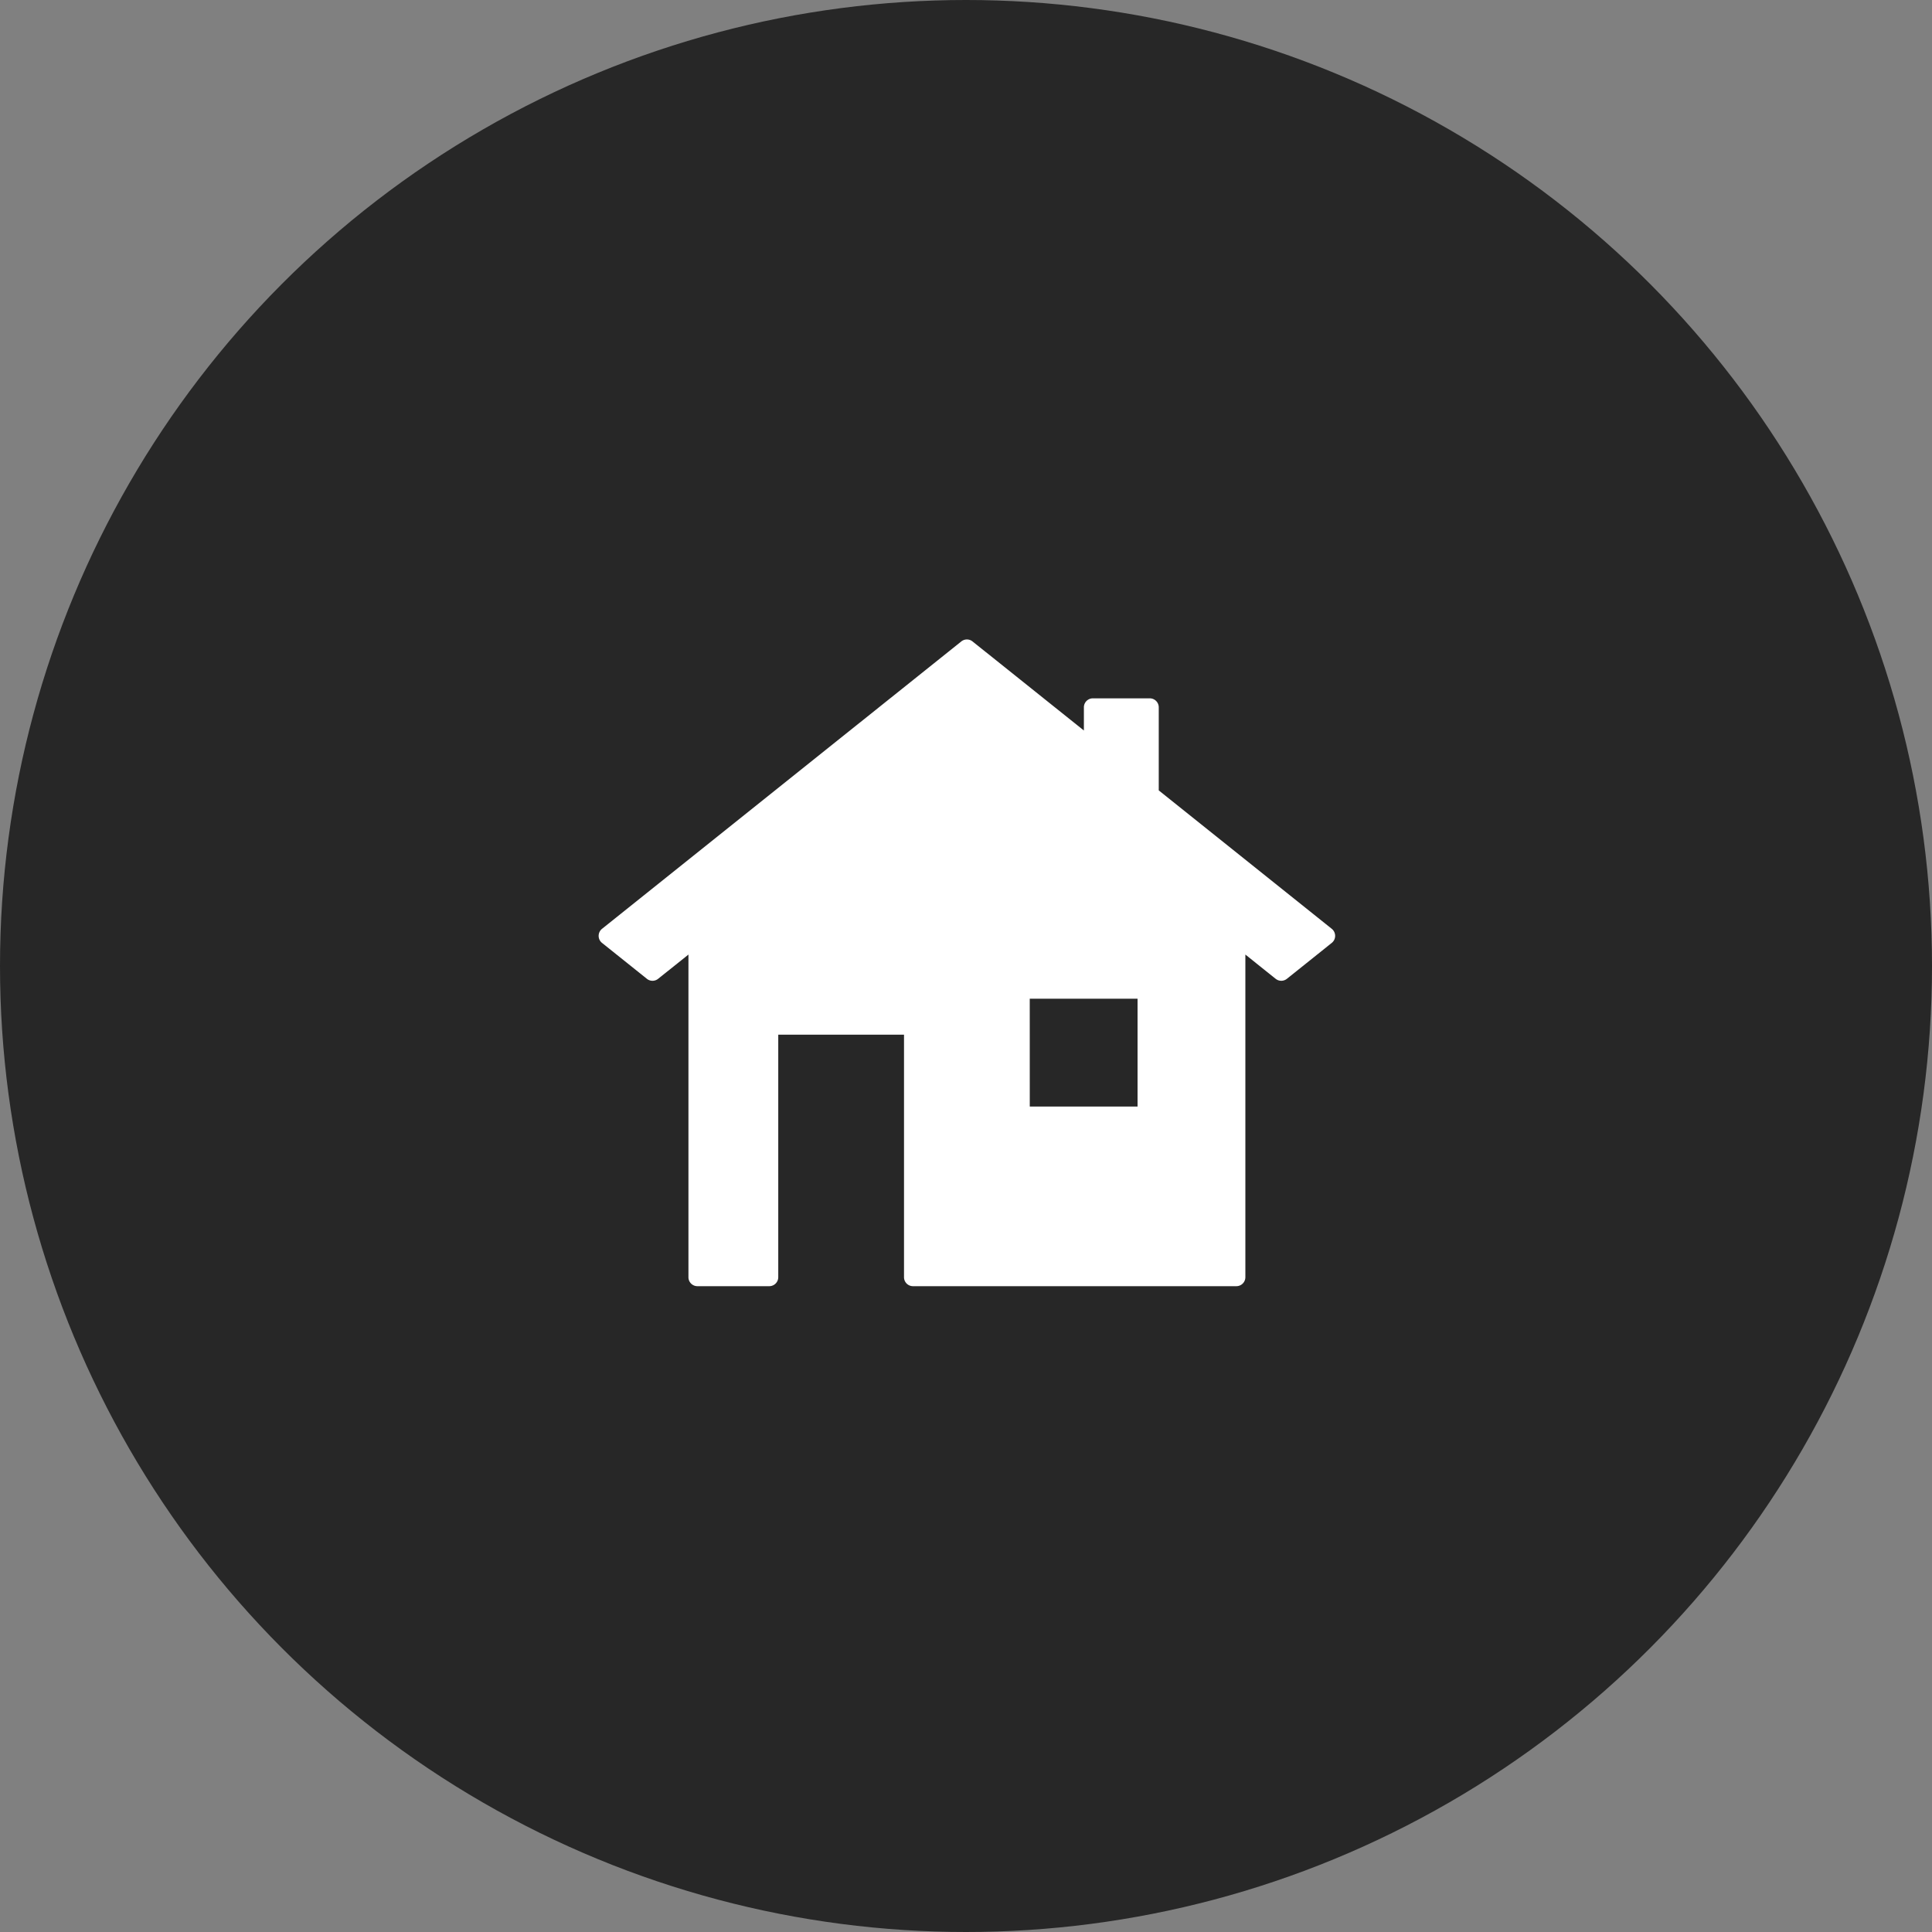 <svg xmlns="http://www.w3.org/2000/svg" xmlns:xlink="http://www.w3.org/1999/xlink" width="142" height="142" viewBox="0 0 142 142"><rect x="0" y="0" width="142" height="142" fill="#808080" stroke="none"/><defs><clipPath id="a"><rect width="54.133" height="47.533" fill="none"/></clipPath></defs><g transform="translate(-874 -2375)"><circle cx="71" cy="71" r="71" transform="translate(874 2375)" fill="#272727"/><g transform="translate(918 2422)"><g transform="translate(0 0)" clip-path="url(#a)"><path d="M53.886,21.269,41.167,11.093V4.987a.661.661,0,0,0-.66-.66H36.325a.659.659,0,0,0-.66.66V6.692L27.479.145a.659.659,0,0,0-.825,0L.246,21.269A.664.664,0,0,0,0,21.786a.656.656,0,0,0,.246.515l3.3,2.641a.659.659,0,0,0,.825,0L6.6,23.159V46.873a.659.659,0,0,0,.66.66h5.281a.661.661,0,0,0,.66-.66V29.048h9.243V46.873a.659.659,0,0,0,.66.66H46.873a.661.661,0,0,0,.66-.66V23.159l2.227,1.782a.659.659,0,0,0,.825,0l3.3-2.641a.656.656,0,0,0,.246-.515.664.664,0,0,0-.246-.517m-22.2,5.136h7.924V34.33H31.687Z" transform="translate(0 0)" fill="#fff"/></g></g></g></svg>